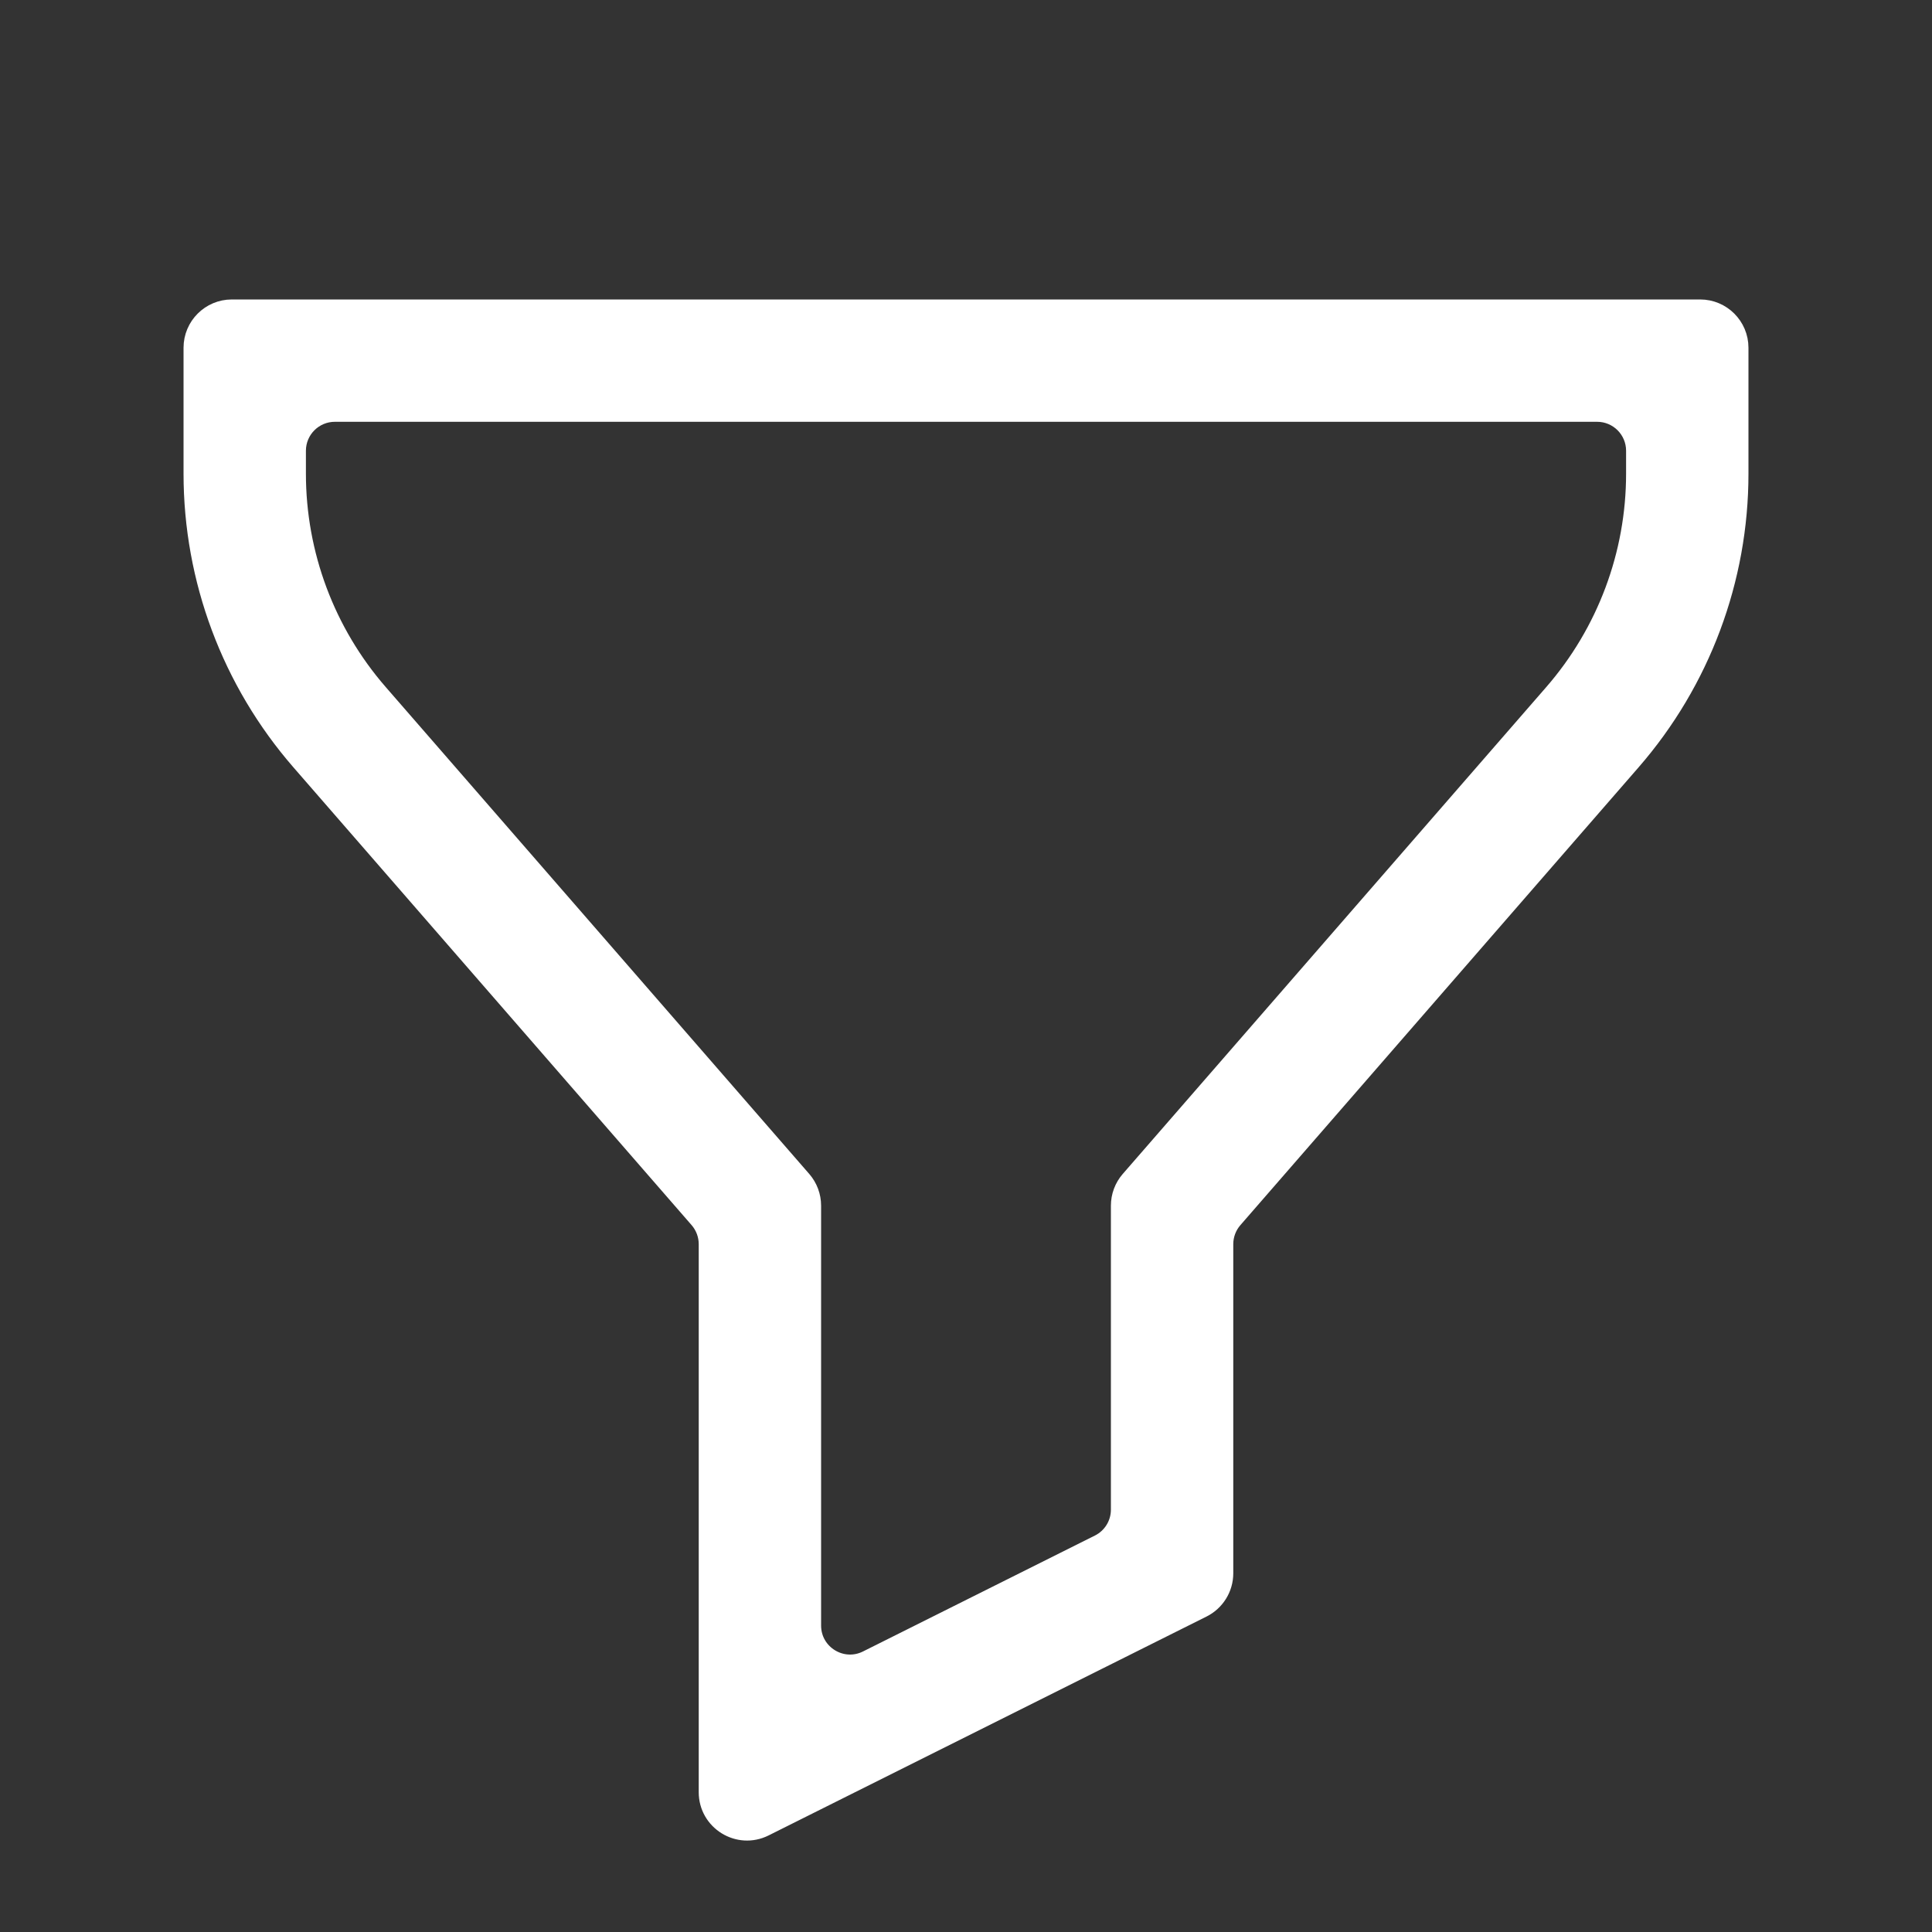 <svg xmlns="http://www.w3.org/2000/svg" fill="none" viewBox="0 0 50 50" height="50" width="50">
<rect x="0" y="0" width="50" height="50" fill="#333333" stroke="none"/>
<path stroke-linejoin="round" stroke-width="0.5" stroke="white" fill="white" d="M18.088 31.543C18.246 31.725 18.333 31.958 18.333 32.199V46.382C18.333 47.126 19.116 47.609 19.78 47.277L31.114 41.612C31.453 41.442 31.667 41.096 31.667 40.717V32.199C31.667 31.958 31.754 31.725 31.912 31.543L42.219 19.693C44.012 17.632 45 14.991 45 12.259V9C45 8.448 44.552 8 44 8H6C5.448 8 5 8.448 5 9V12.259C5 14.991 5.988 17.632 7.781 19.693L18.088 31.543ZM21 31.326V31.202C21 30.961 20.913 30.728 20.755 30.546L9.793 17.944C8.422 16.367 7.667 14.348 7.667 12.259V11.666C7.667 11.114 8.114 10.666 8.667 10.666H41.333C41.886 10.666 42.333 11.114 42.333 11.666V12.259C42.333 14.348 41.578 16.367 40.207 17.944L29.245 30.546C29.087 30.728 29 30.961 29 31.202V39.07C29 39.449 28.786 39.795 28.447 39.964L22.447 42.963C21.782 43.296 21 42.812 21 42.069V31.326Z" clip-rule="evenodd" fill-rule="evenodd"></path>
</svg>
